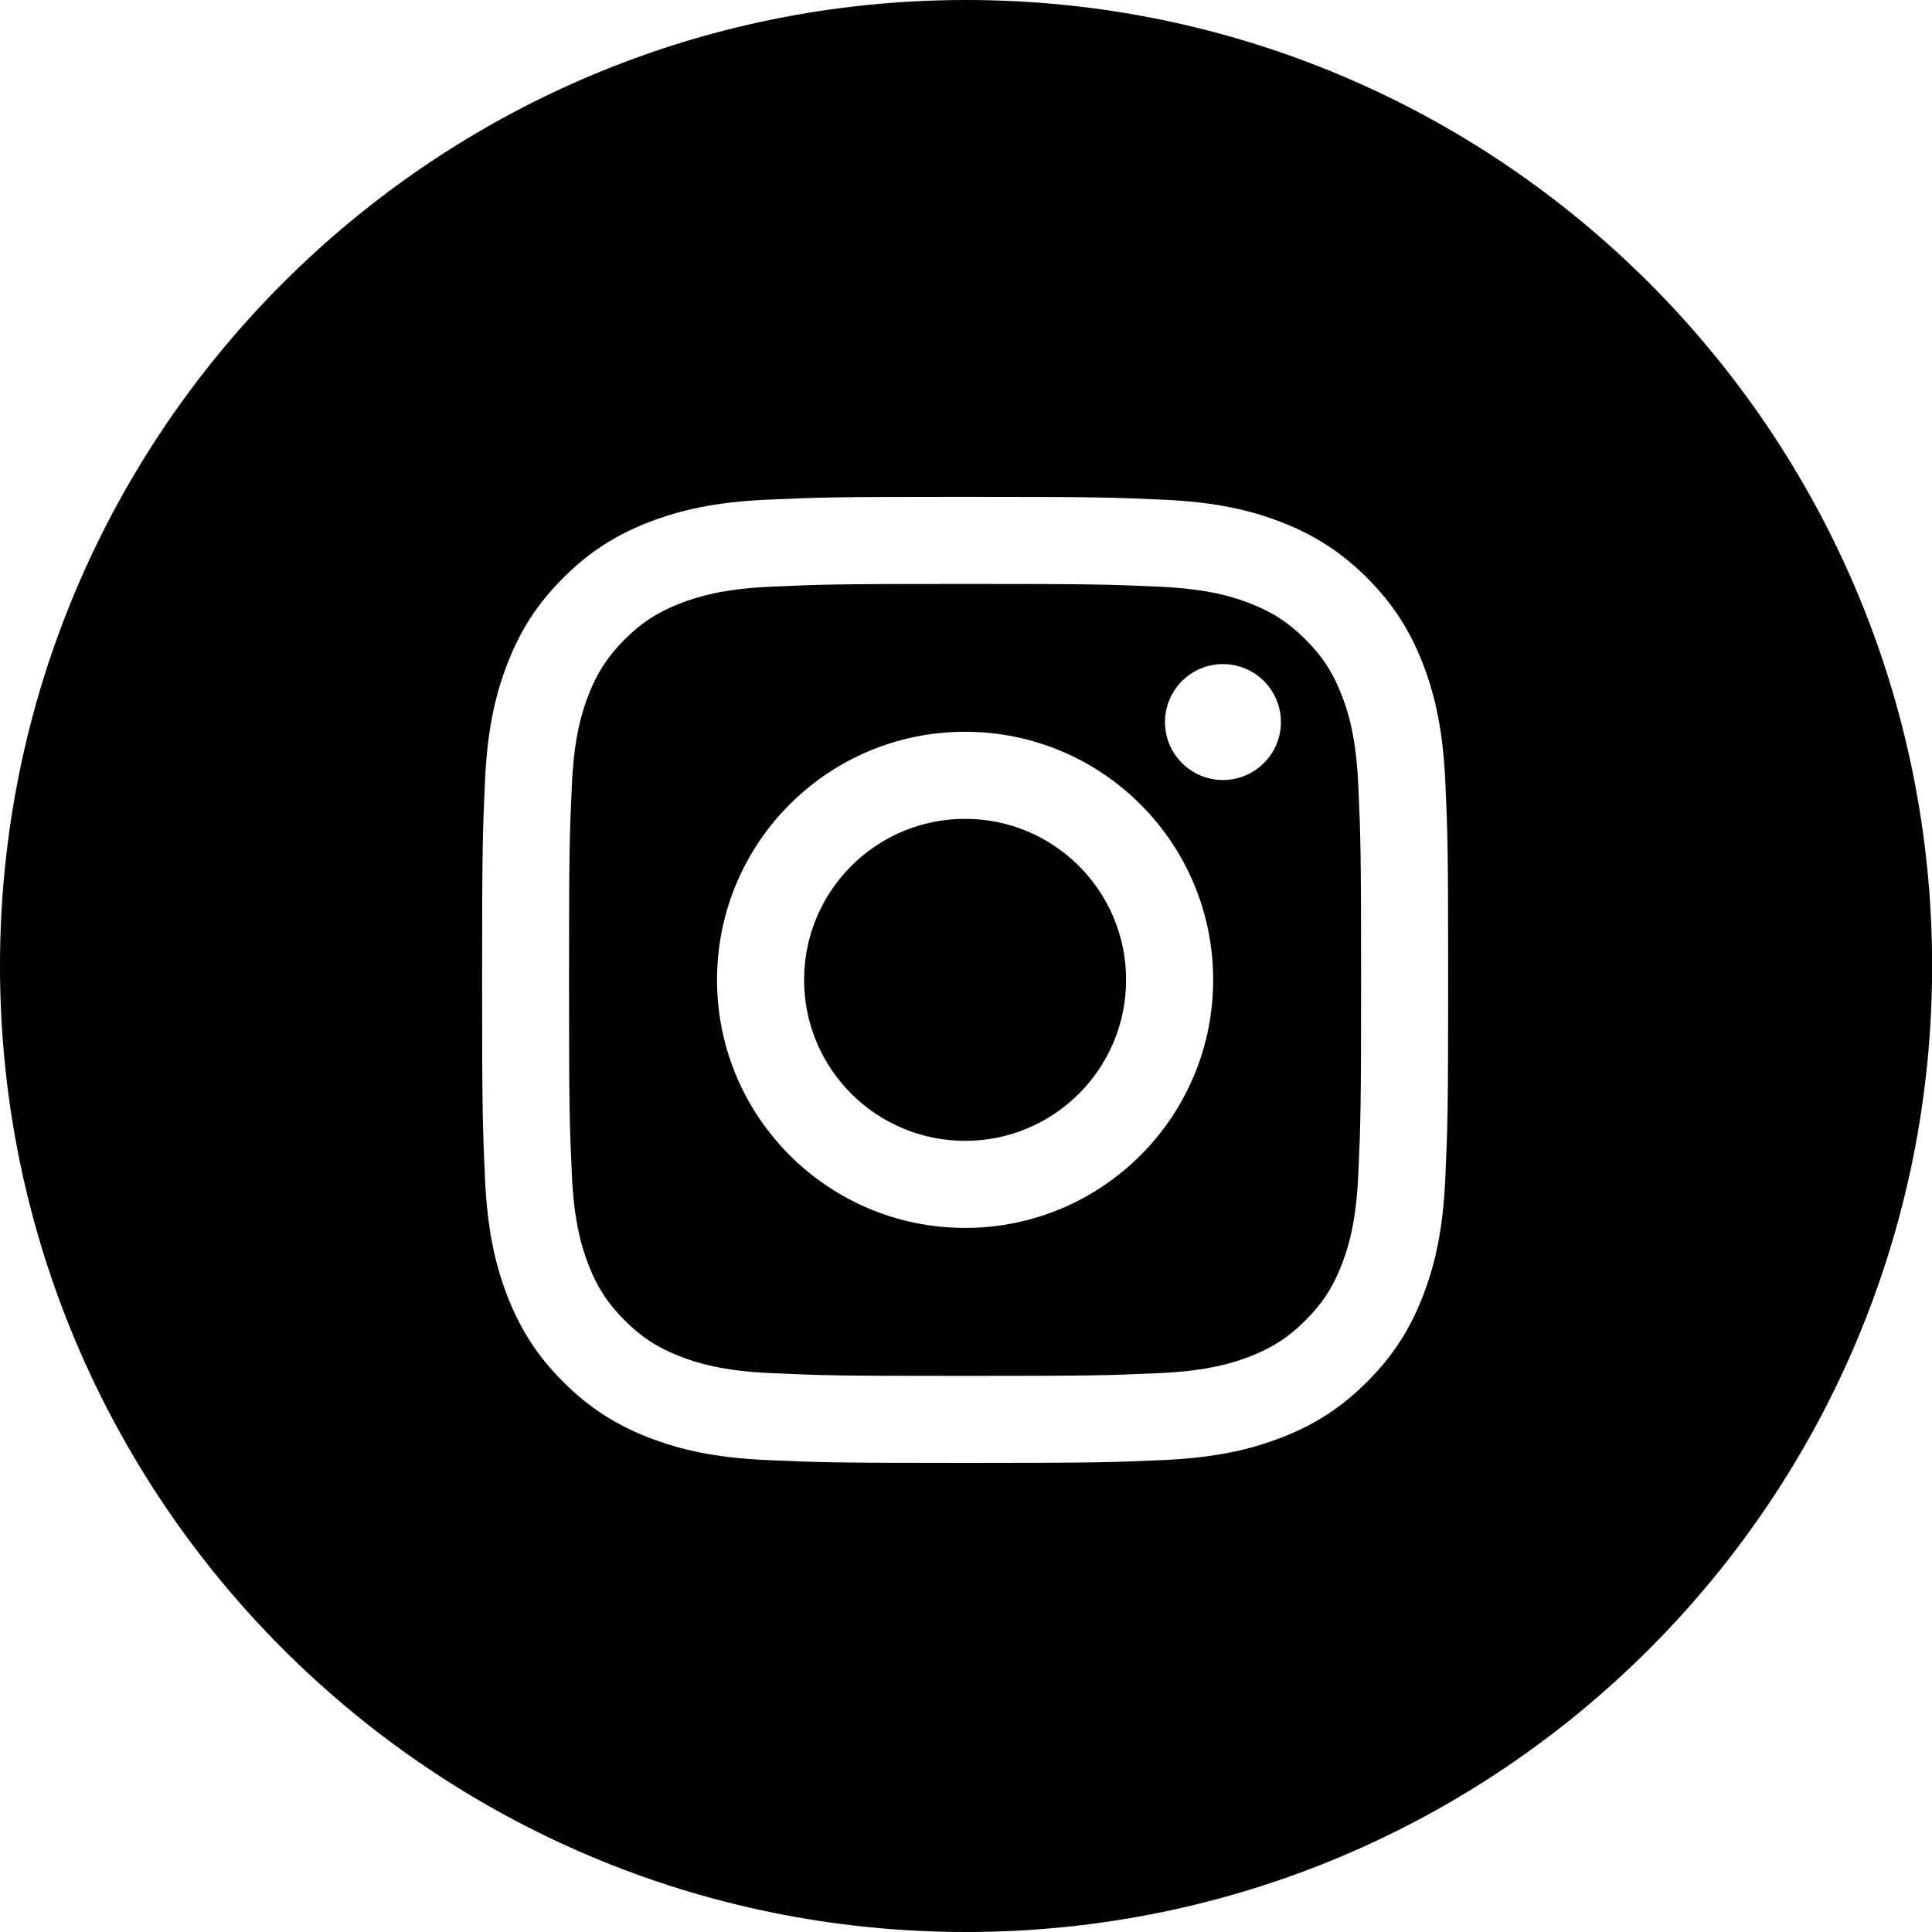 <?xml version="1.0" encoding="utf-8"?>
<!-- Generator: Adobe Illustrator 22.0.1, SVG Export Plug-In . SVG Version: 6.00 Build 0)  -->
<svg version="1.1" id="Layer_1" xmlns="http://www.w3.org/2000/svg" xmlns:xlink="http://www.w3.org/1999/xlink" x="0px" y="0px"
	 viewBox="0 0 30 30" style="enable-background:new 0 0 30 30;" xml:space="preserve">
<g>
	<path d="M20.833,10.792c-0.136-0.35-0.298-0.6-0.561-0.862
		c-0.263-0.262-0.512-0.425-0.862-0.561c-0.264-0.103-0.661-0.225-1.393-0.258
		c-0.791-0.036-1.028-0.044-3.031-0.044s-2.24,0.008-3.031,0.044
		c-0.731,0.033-1.128,0.156-1.393,0.258c-0.35,0.136-0.6,0.299-0.863,0.561
		c-0.262,0.263-0.425,0.512-0.561,0.862c-0.103,0.264-0.225,0.661-0.258,1.393
		c-0.036,0.791-0.044,1.028-0.044,3.031c0,2.003,0.008,2.24,0.044,3.031
		c0.033,0.731,0.156,1.129,0.258,1.393c0.136,0.35,0.299,0.6,0.561,0.862
		c0.263,0.263,0.512,0.425,0.863,0.561c0.264,0.103,0.661,0.225,1.393,0.258
		c0.791,0.036,1.028,0.044,3.031,0.044c2.003,0,2.24-0.008,3.031-0.044
		c0.731-0.033,1.128-0.156,1.393-0.258c0.35-0.136,0.6-0.299,0.862-0.561
		c0.263-0.262,0.425-0.512,0.561-0.862c0.103-0.264,0.225-0.661,0.258-1.393
		c0.036-0.791,0.044-1.028,0.044-3.031c0-2.003-0.008-2.24-0.044-3.031
		C21.058,11.453,20.936,11.056,20.833,10.792z M14.986,19.067
		c-2.127,0-3.852-1.724-3.852-3.852s1.724-3.852,3.852-3.852
		c2.127,0,3.852,1.724,3.852,3.852S17.114,19.067,14.986,19.067z M18.99,12.112
		c-0.497,0-0.9-0.403-0.9-0.9c0-0.497,0.403-0.9,0.9-0.9
		c0.497,0,0.9,0.403,0.9,0.9C19.89,11.708,19.487,12.112,18.99,12.112z"/>
	<path d="M14.986,12.715c-1.381,0-2.5,1.119-2.5,2.5s1.119,2.5,2.5,2.5
		s2.5-1.119,2.5-2.5S16.367,12.715,14.986,12.715z"/>
	<path d="M15.001,0C6.717,0,0,6.716,0,15c0,8.285,6.717,15,15.001,15
		c8.285,0,15.001-6.715,15.001-15C30.002,6.716,23.286,0,15.001,0z M22.442,18.308
		c-0.036,0.798-0.163,1.344-0.349,1.821c-0.192,0.493-0.448,0.911-0.865,1.328
		c-0.417,0.417-0.835,0.674-1.329,0.865c-0.477,0.185-1.022,0.312-1.821,0.349
		c-0.8,0.036-1.055,0.045-3.092,0.045s-2.292-0.009-3.092-0.045
		c-0.798-0.036-1.344-0.163-1.821-0.349c-0.493-0.192-0.911-0.448-1.328-0.865
		c-0.417-0.417-0.673-0.835-0.865-1.328c-0.185-0.477-0.312-1.022-0.349-1.821
		c-0.036-0.8-0.045-1.055-0.045-3.092s0.009-2.292,0.045-3.092
		c0.036-0.798,0.163-1.344,0.349-1.821C8.071,9.809,8.328,9.391,8.745,8.974
		c0.417-0.417,0.835-0.673,1.328-0.865c0.477-0.185,1.022-0.312,1.821-0.349
		c0.8-0.037,1.055-0.045,3.092-0.045s2.292,0.009,3.092,0.045
		c0.798,0.036,1.344,0.163,1.821,0.349c0.493,0.192,0.911,0.448,1.329,0.865
		c0.417,0.417,0.673,0.835,0.865,1.328c0.185,0.477,0.312,1.022,0.349,1.821
		c0.037,0.8,0.045,1.055,0.045,3.092S22.478,17.508,22.442,18.308z"/>
</g>
</svg>
